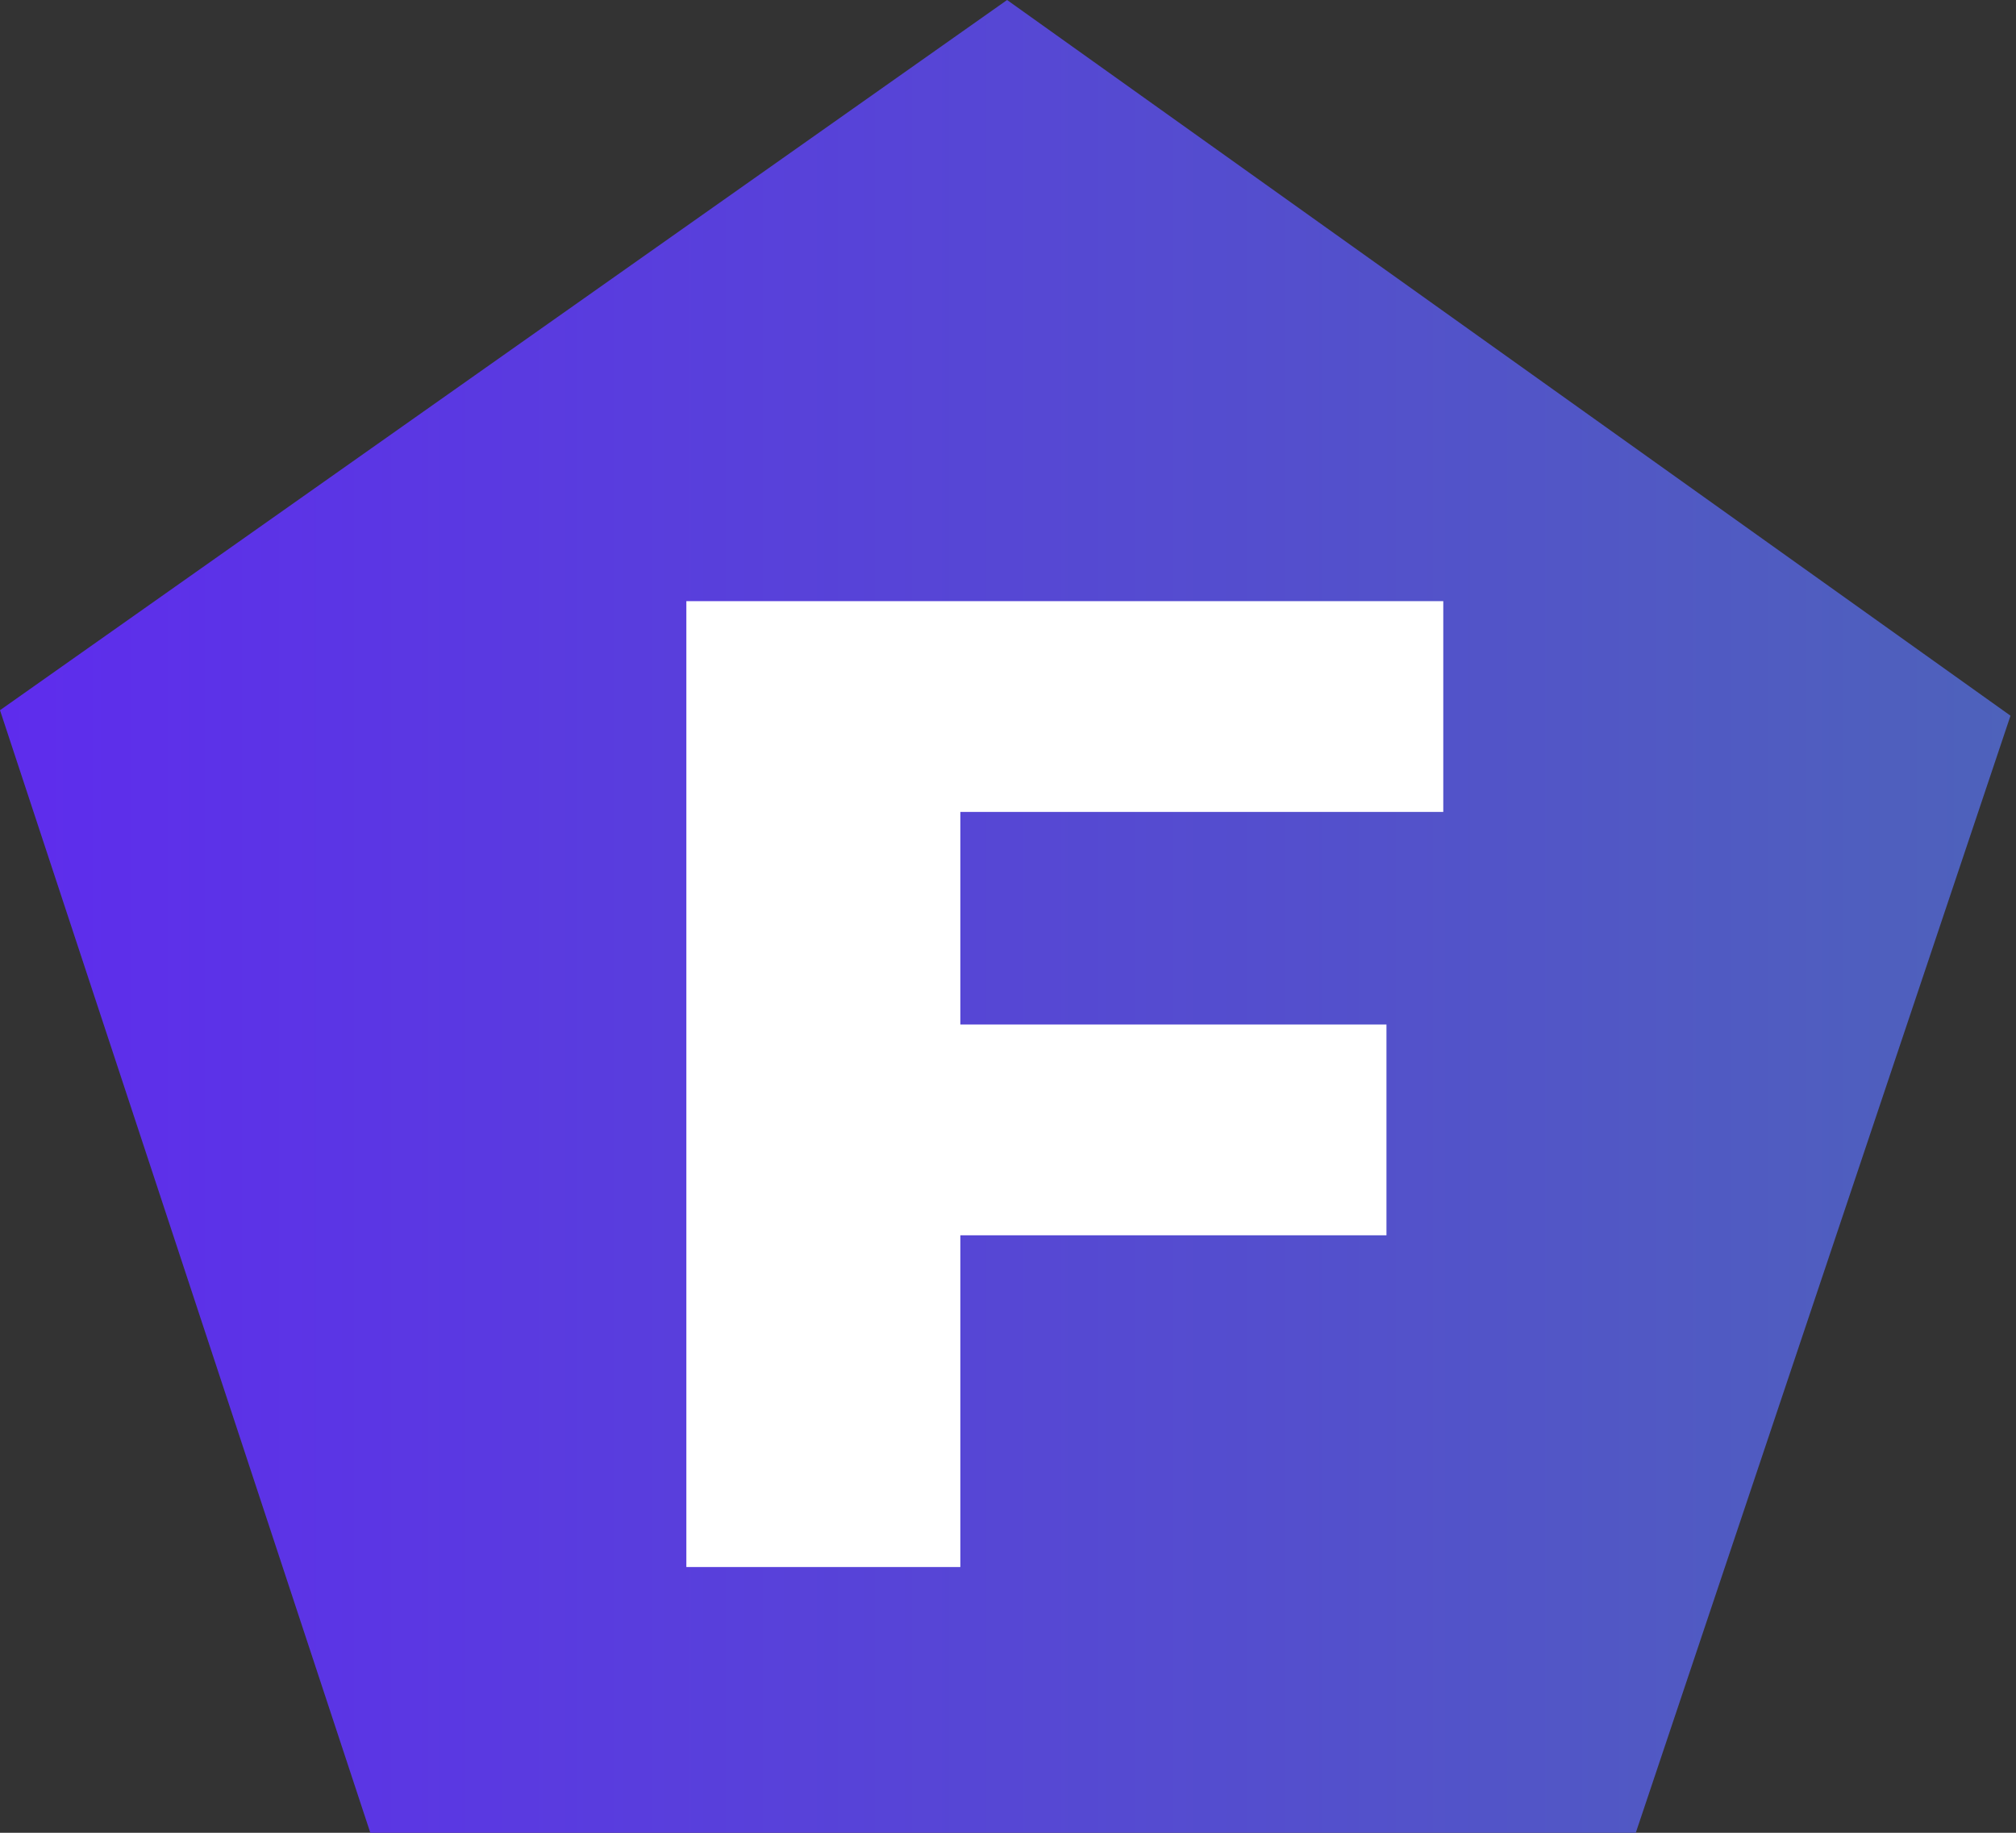 <?xml version="1.0" encoding="utf-8"?>
<!-- Generator: Adobe Illustrator 26.3.1, SVG Export Plug-In . SVG Version: 6.00 Build 0)  -->
<svg version="1.1" id="Layer_1" xmlns="http://www.w3.org/2000/svg" xmlns:xlink="http://www.w3.org/1999/xlink" x="0px" y="0px"
	 viewBox="0 0 220 200" style="enable-background:new 0 0 220 200;" xml:space="preserve">
<rect x="0" y="0" width="220" height="200" fill="#333333" stroke="none"/>
<style type="text/css">
	.st0{fill:url(#SVGID_1_);}
	.st1{fill:#FFFFFF;}
</style>
<linearGradient id="SVGID_1_" gradientUnits="userSpaceOnUse" x1="0" y1="97.778" x2="219.346" y2="97.778" gradientTransform="matrix(1 0 0 -1 0 199.701)">
	<stop  offset="0" style="stop-color:#5E2CED"/>
	<stop  offset="1" style="stop-color:#4E62BB"/>
</linearGradient>
<path class="st0" d="M109.9,0l109.5,78.1l-42.2,125.8l-135.6-0.3L0,77.5L109.9,0z"/>
<g>
	<path class="st1" d="M104.8,88.6v23.2h46.5v23h-46.5V171H74.9V65.6h82.6v23H104.8z"/>
</g>
</svg>
